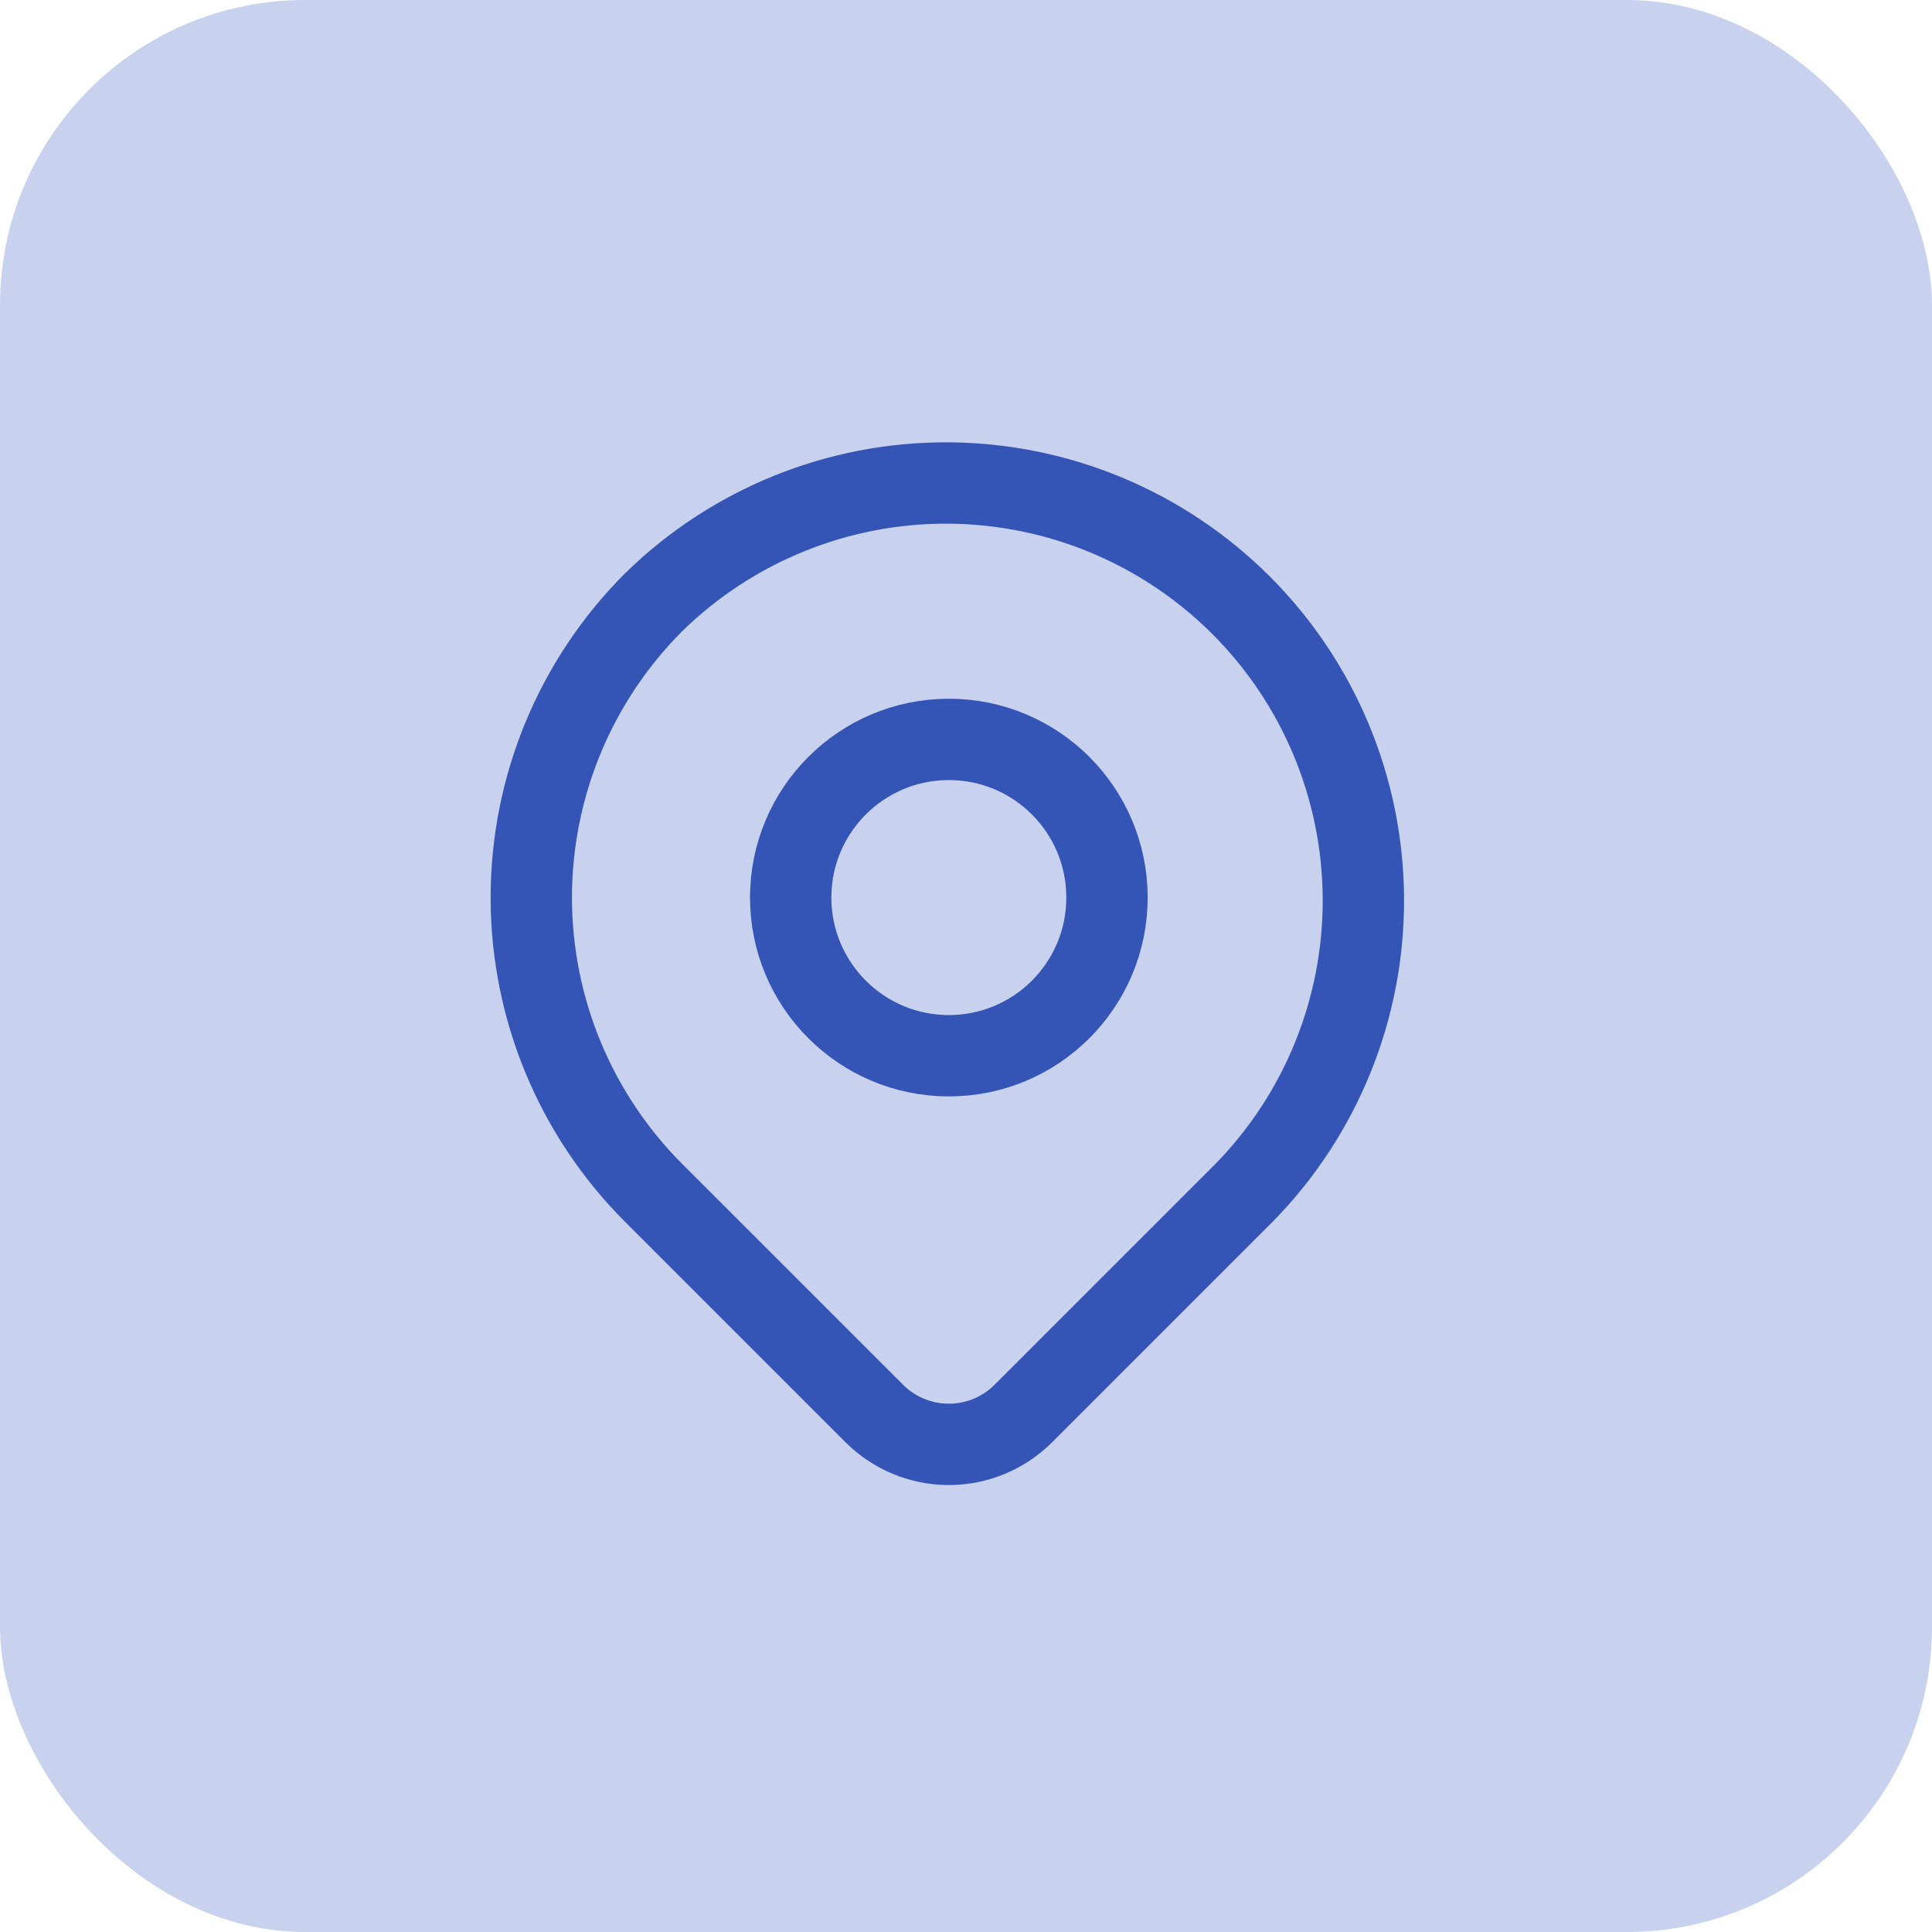 <svg width="38" height="38" viewBox="0 0 38 38" fill="none" xmlns="http://www.w3.org/2000/svg">
<rect width="38" height="38" rx="6" fill="#C8D2EF"/>
<path d="M12.855 11.847C14.401 10.333 16.481 9.489 18.645 9.5C20.809 9.511 22.881 10.375 24.411 11.905C25.941 13.435 26.805 15.507 26.816 17.671C26.827 19.835 25.984 21.916 24.469 23.461L20.128 27.802C19.74 28.19 19.212 28.409 18.662 28.409C18.112 28.409 17.585 28.19 17.196 27.802L12.855 23.461C11.315 21.921 10.45 19.832 10.45 17.654C10.45 15.476 11.315 13.387 12.855 11.847Z" stroke="#3555B6" stroke-width="1.6" stroke-linejoin="round"/>
<path d="M18.663 20.765C20.381 20.765 21.773 19.372 21.773 17.654C21.773 15.936 20.381 14.543 18.663 14.543C16.945 14.543 15.552 15.936 15.552 17.654C15.552 19.372 16.945 20.765 18.663 20.765Z" stroke="#3555B6" stroke-width="1.6" stroke-linecap="round" stroke-linejoin="round"/>
</svg>
